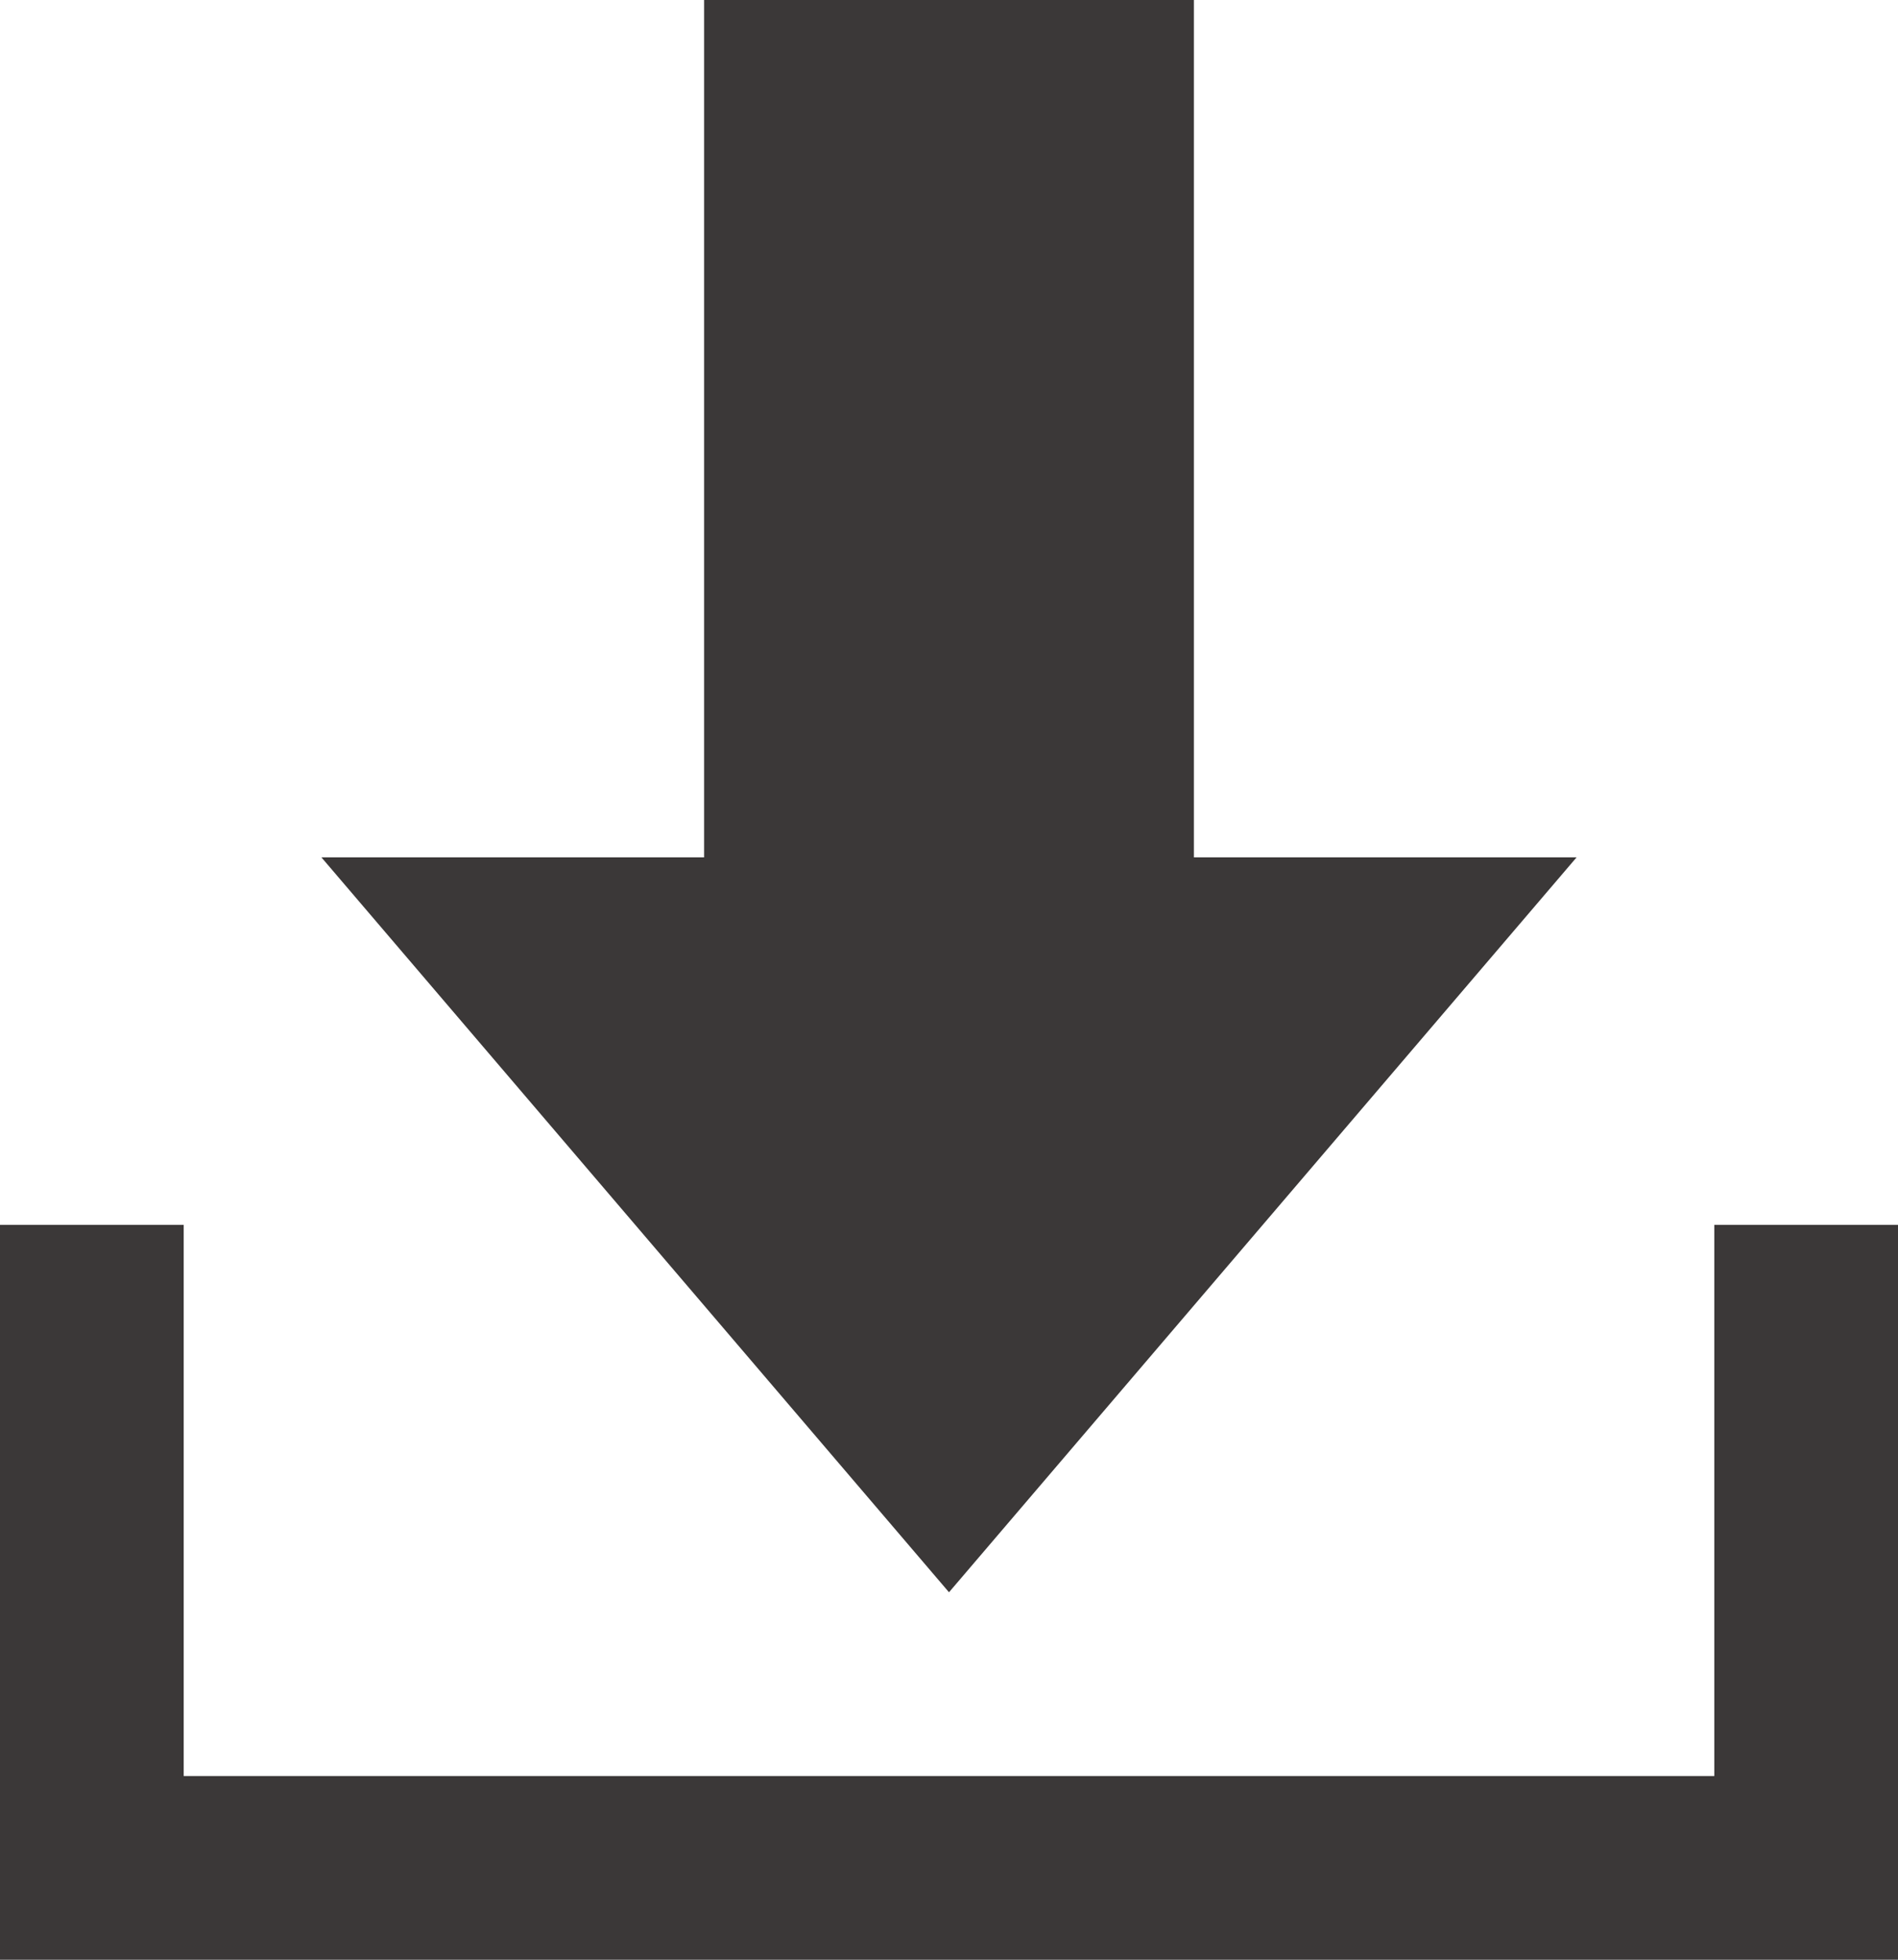 <?xml version="1.0" encoding="UTF-8" standalone="no"?>
<svg
   xmlns:dc="http://purl.org/dc/elements/1.1/"
   xmlns:cc="http://creativecommons.org/ns#"
   xmlns:rdf="http://www.w3.org/1999/02/22-rdf-syntax-ns#"
   xmlns:svg="http://www.w3.org/2000/svg"
   xmlns="http://www.w3.org/2000/svg"
   style="overflow:hidden"
   height="64"
   width="62"
   overflow="hidden"
   id="Icons_Download"
   viewBox="0 0 62 64"
   version="1.1">
  <defs
     id="defs72" />
  <path
     style="fill:#3b3838;fill-opacity:1;stroke:none;stroke-width:1;stroke-dasharray:none;stroke-dashoffset:1"
     id="path65"
     d="M 51.5,28 H 39 V 0 H 23 V 28 H 10.5 L 31,52 Z" />
  <path
     style="fill:#3b3838;fill-opacity:1;stroke:none;stroke-width:1;stroke-dasharray:none;stroke-dashoffset:1"
     id="path67"
     d="M 56,40 V 58 H 6 V 40 H 0 V 64 H 62 V 40 Z" />
</svg>
